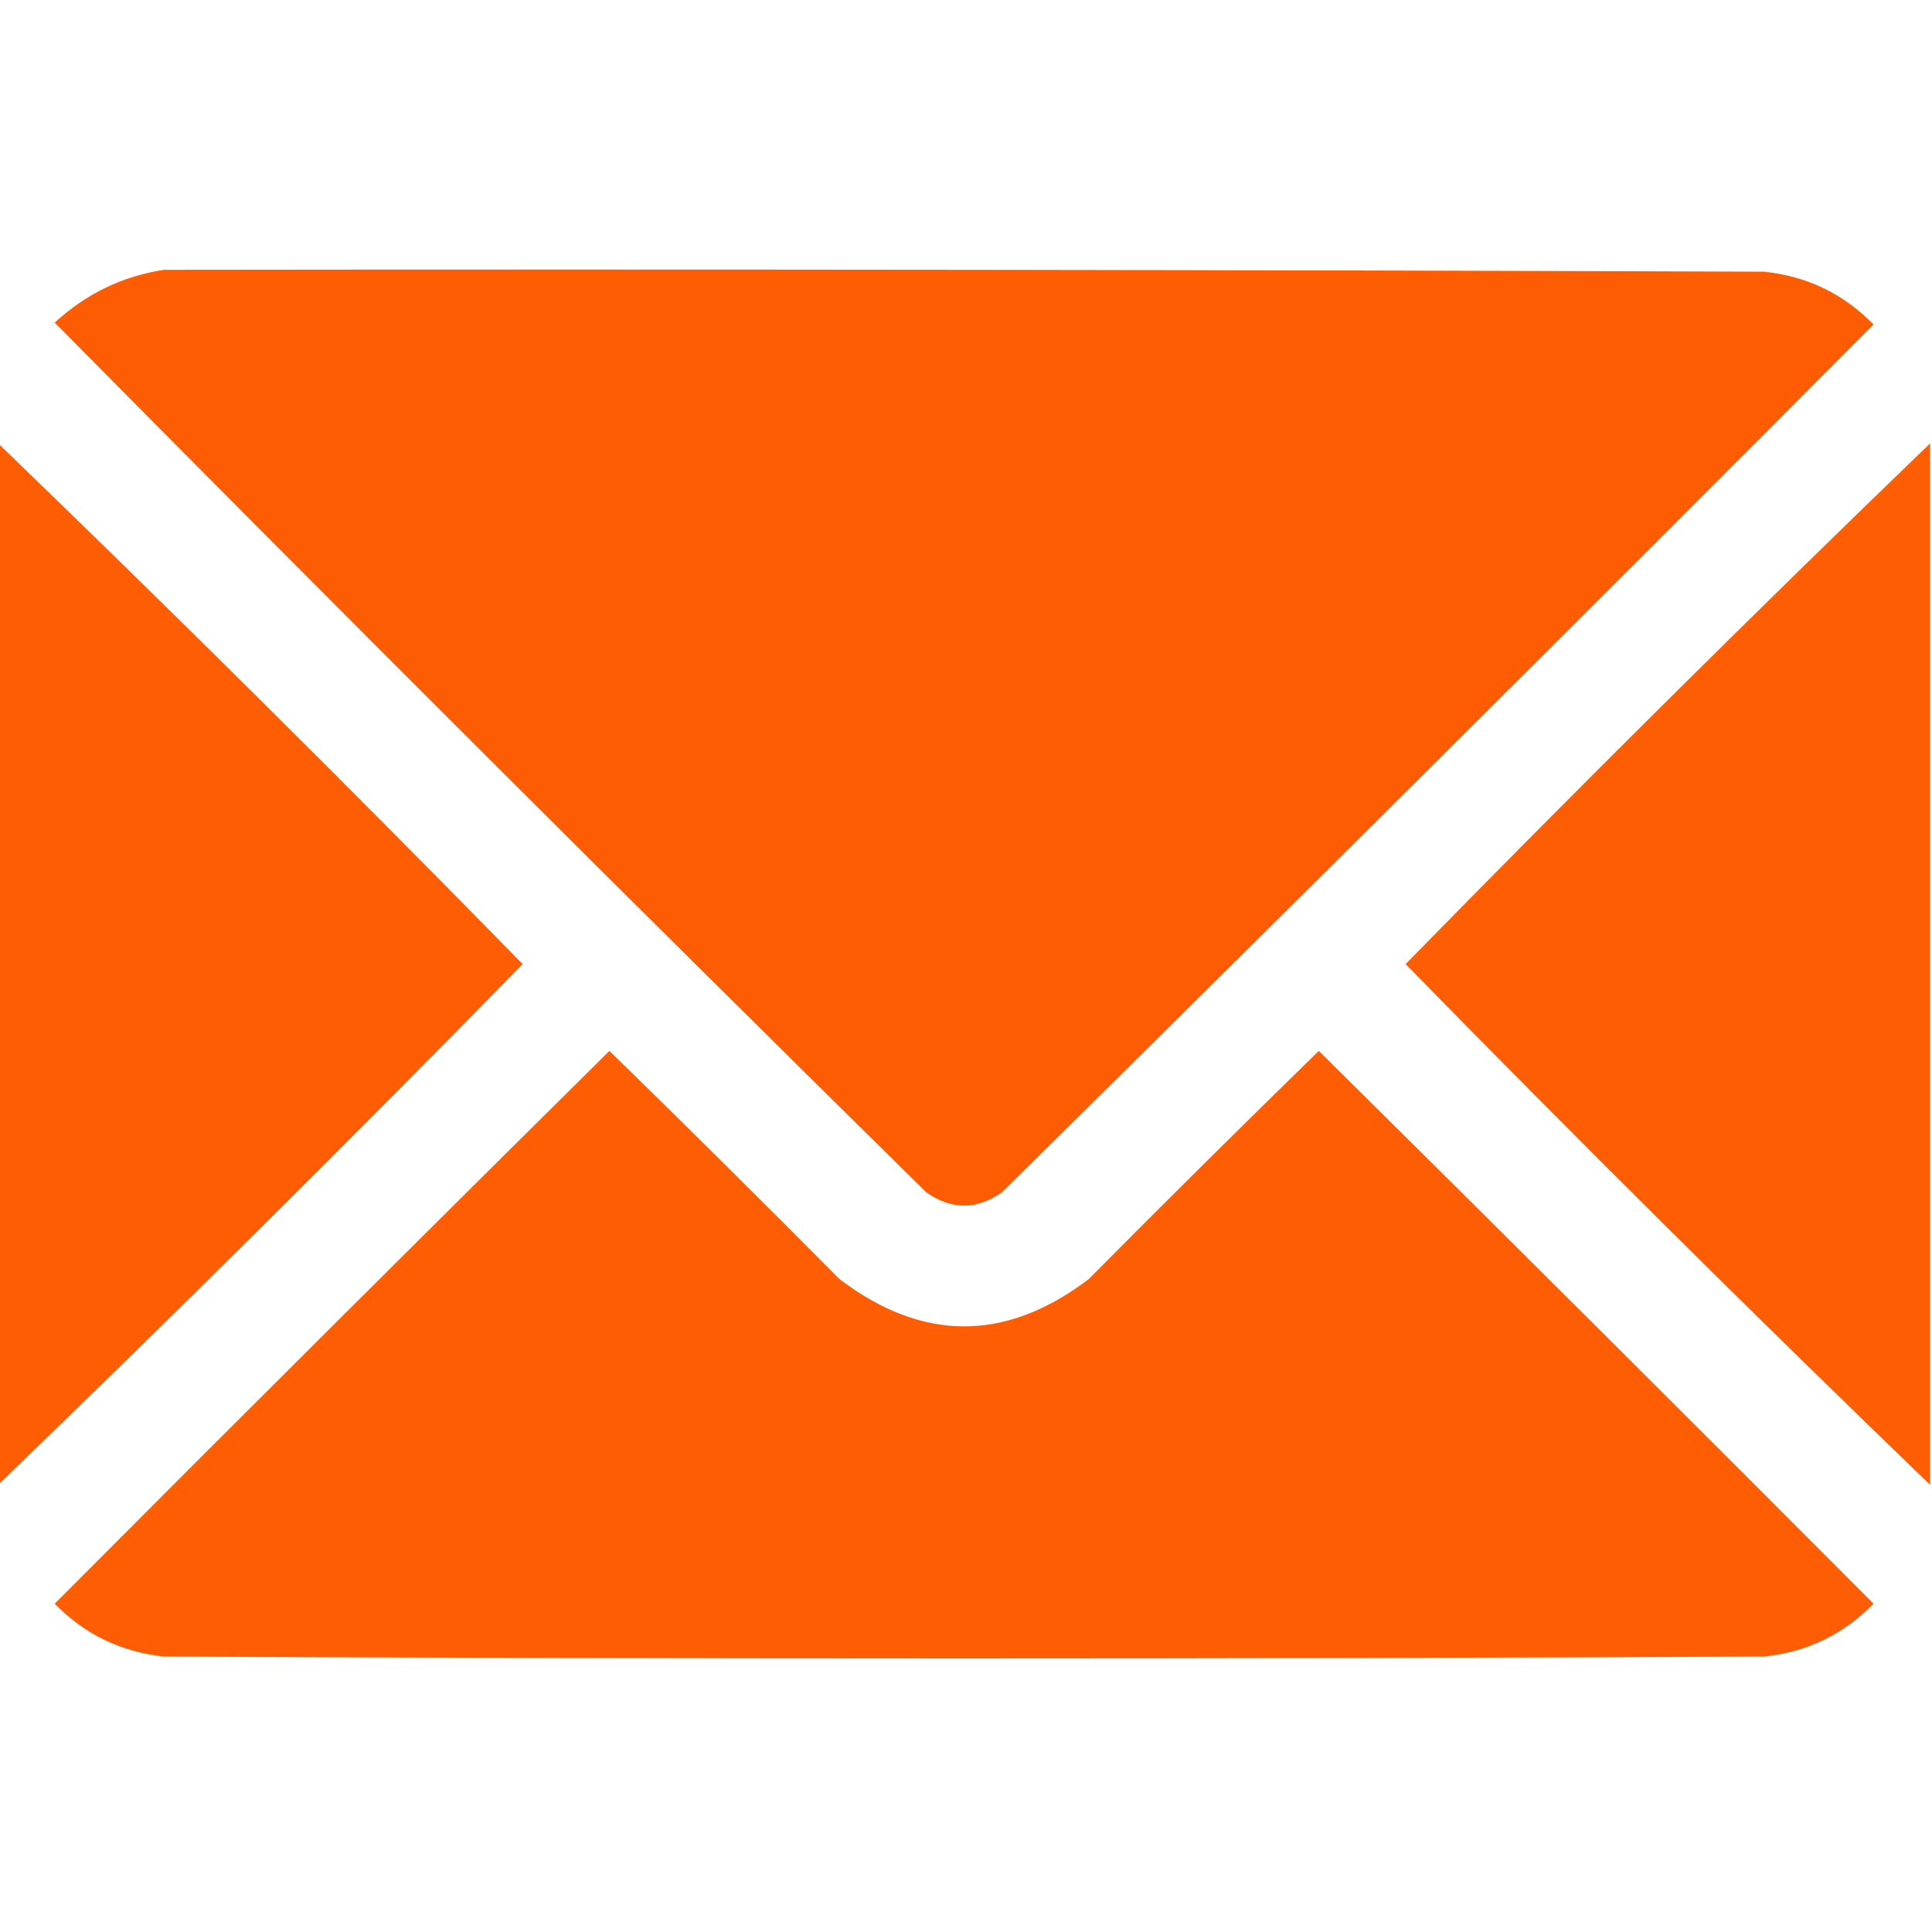 <?xml version="1.0" encoding="UTF-8"?> <svg xmlns="http://www.w3.org/2000/svg" xmlns:xlink="http://www.w3.org/1999/xlink" width="134" height="134" xml:space="preserve" overflow="hidden"><defs><clipPath id="clip0"><rect x="109" y="226" width="134" height="134"></rect></clipPath></defs><g clip-path="url(#clip0)" transform="translate(-109 -226)"><path d="M120.385 244.713C157.375 244.669 194.364 244.713 231.354 244.844 234.334 245.156 236.864 246.378 238.943 248.508 218.871 268.667 198.719 288.732 178.486 308.703 176.741 309.925 174.997 309.925 173.252 308.703 152.972 288.729 132.82 268.62 112.795 248.377 114.971 246.373 117.501 245.151 120.385 244.713Z" fill="#FE5B00" fill-rule="evenodd" fill-opacity="0.99"></path><path d="M108.869 256.752C121.157 268.604 133.283 280.643 145.248 292.869 133.283 305.096 121.157 317.135 108.869 328.986 108.869 304.908 108.869 280.83 108.869 256.752Z" fill="#FE5B00" fill-rule="evenodd" fill-opacity="0.984"></path><path d="M242.869 256.752C242.869 280.83 242.869 304.908 242.869 328.986 230.581 317.135 218.455 305.096 206.49 292.869 218.455 280.643 230.581 268.604 242.869 256.752Z" fill="#FE5B00" fill-rule="evenodd" fill-opacity="0.983"></path><path d="M151.268 298.889C156.624 304.114 161.945 309.392 167.232 314.723 172.99 319.085 178.748 319.085 184.506 314.723 189.787 309.397 195.109 304.119 200.471 298.889 213.335 311.622 226.159 324.403 238.943 337.23 236.864 339.361 234.334 340.582 231.354 340.895 194.364 341.069 157.374 341.069 120.385 340.895 117.404 340.582 114.874 339.361 112.795 337.23 125.592 324.39 138.416 311.609 151.268 298.889Z" fill="#FE5B00" fill-rule="evenodd" fill-opacity="0.987"></path></g></svg> 